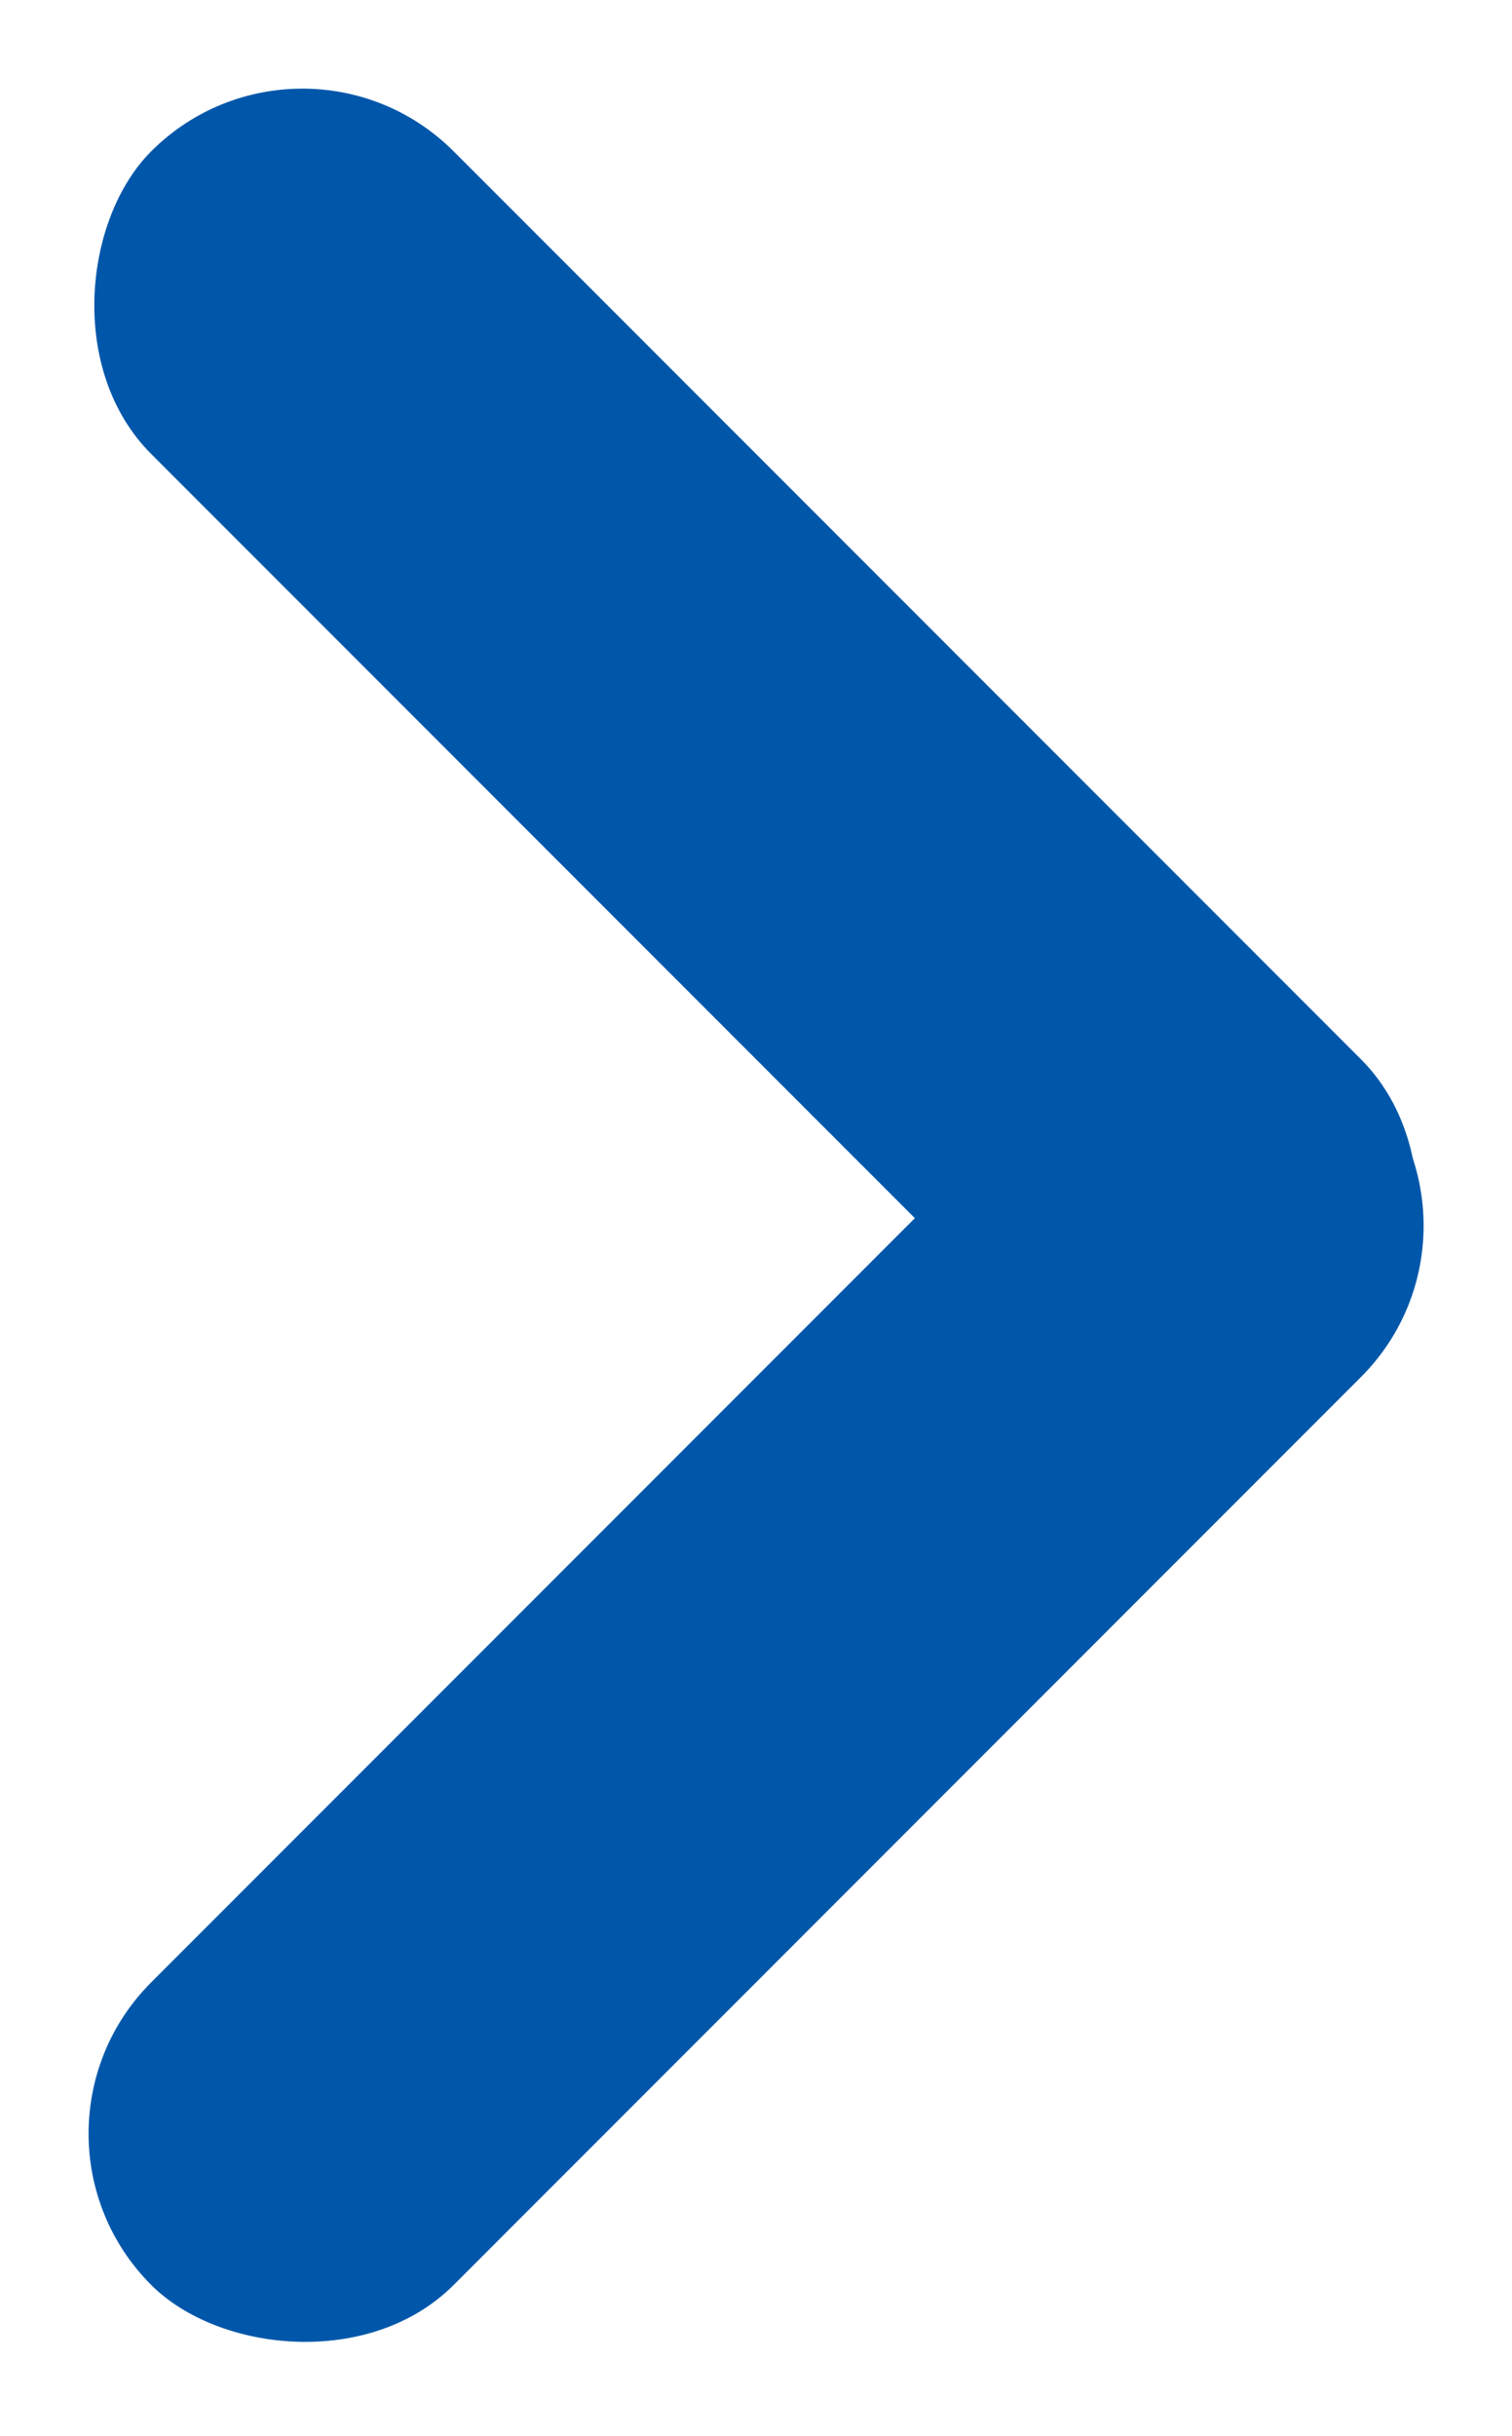 <svg id="グループ_126775" data-name="グループ 126775" xmlns="http://www.w3.org/2000/svg" width="4.03" height="6.489" viewBox="0 0 4.03 6.489">
  <g id="グループ_589" data-name="グループ 589" transform="translate(0 6.489) rotate(-90)">
    <rect id="長方形_6547" data-name="長方形 6547" width="4.56" height="1.14" rx="0.57" transform="translate(6.489 0.806) rotate(135)" fill="#0057aa"/>
    <rect id="長方形_6616" data-name="長方形 6616" width="4.56" height="1.14" rx="0.57" transform="translate(0.806 0) rotate(45)" fill="#0057aa"/>
  </g>
</svg>
